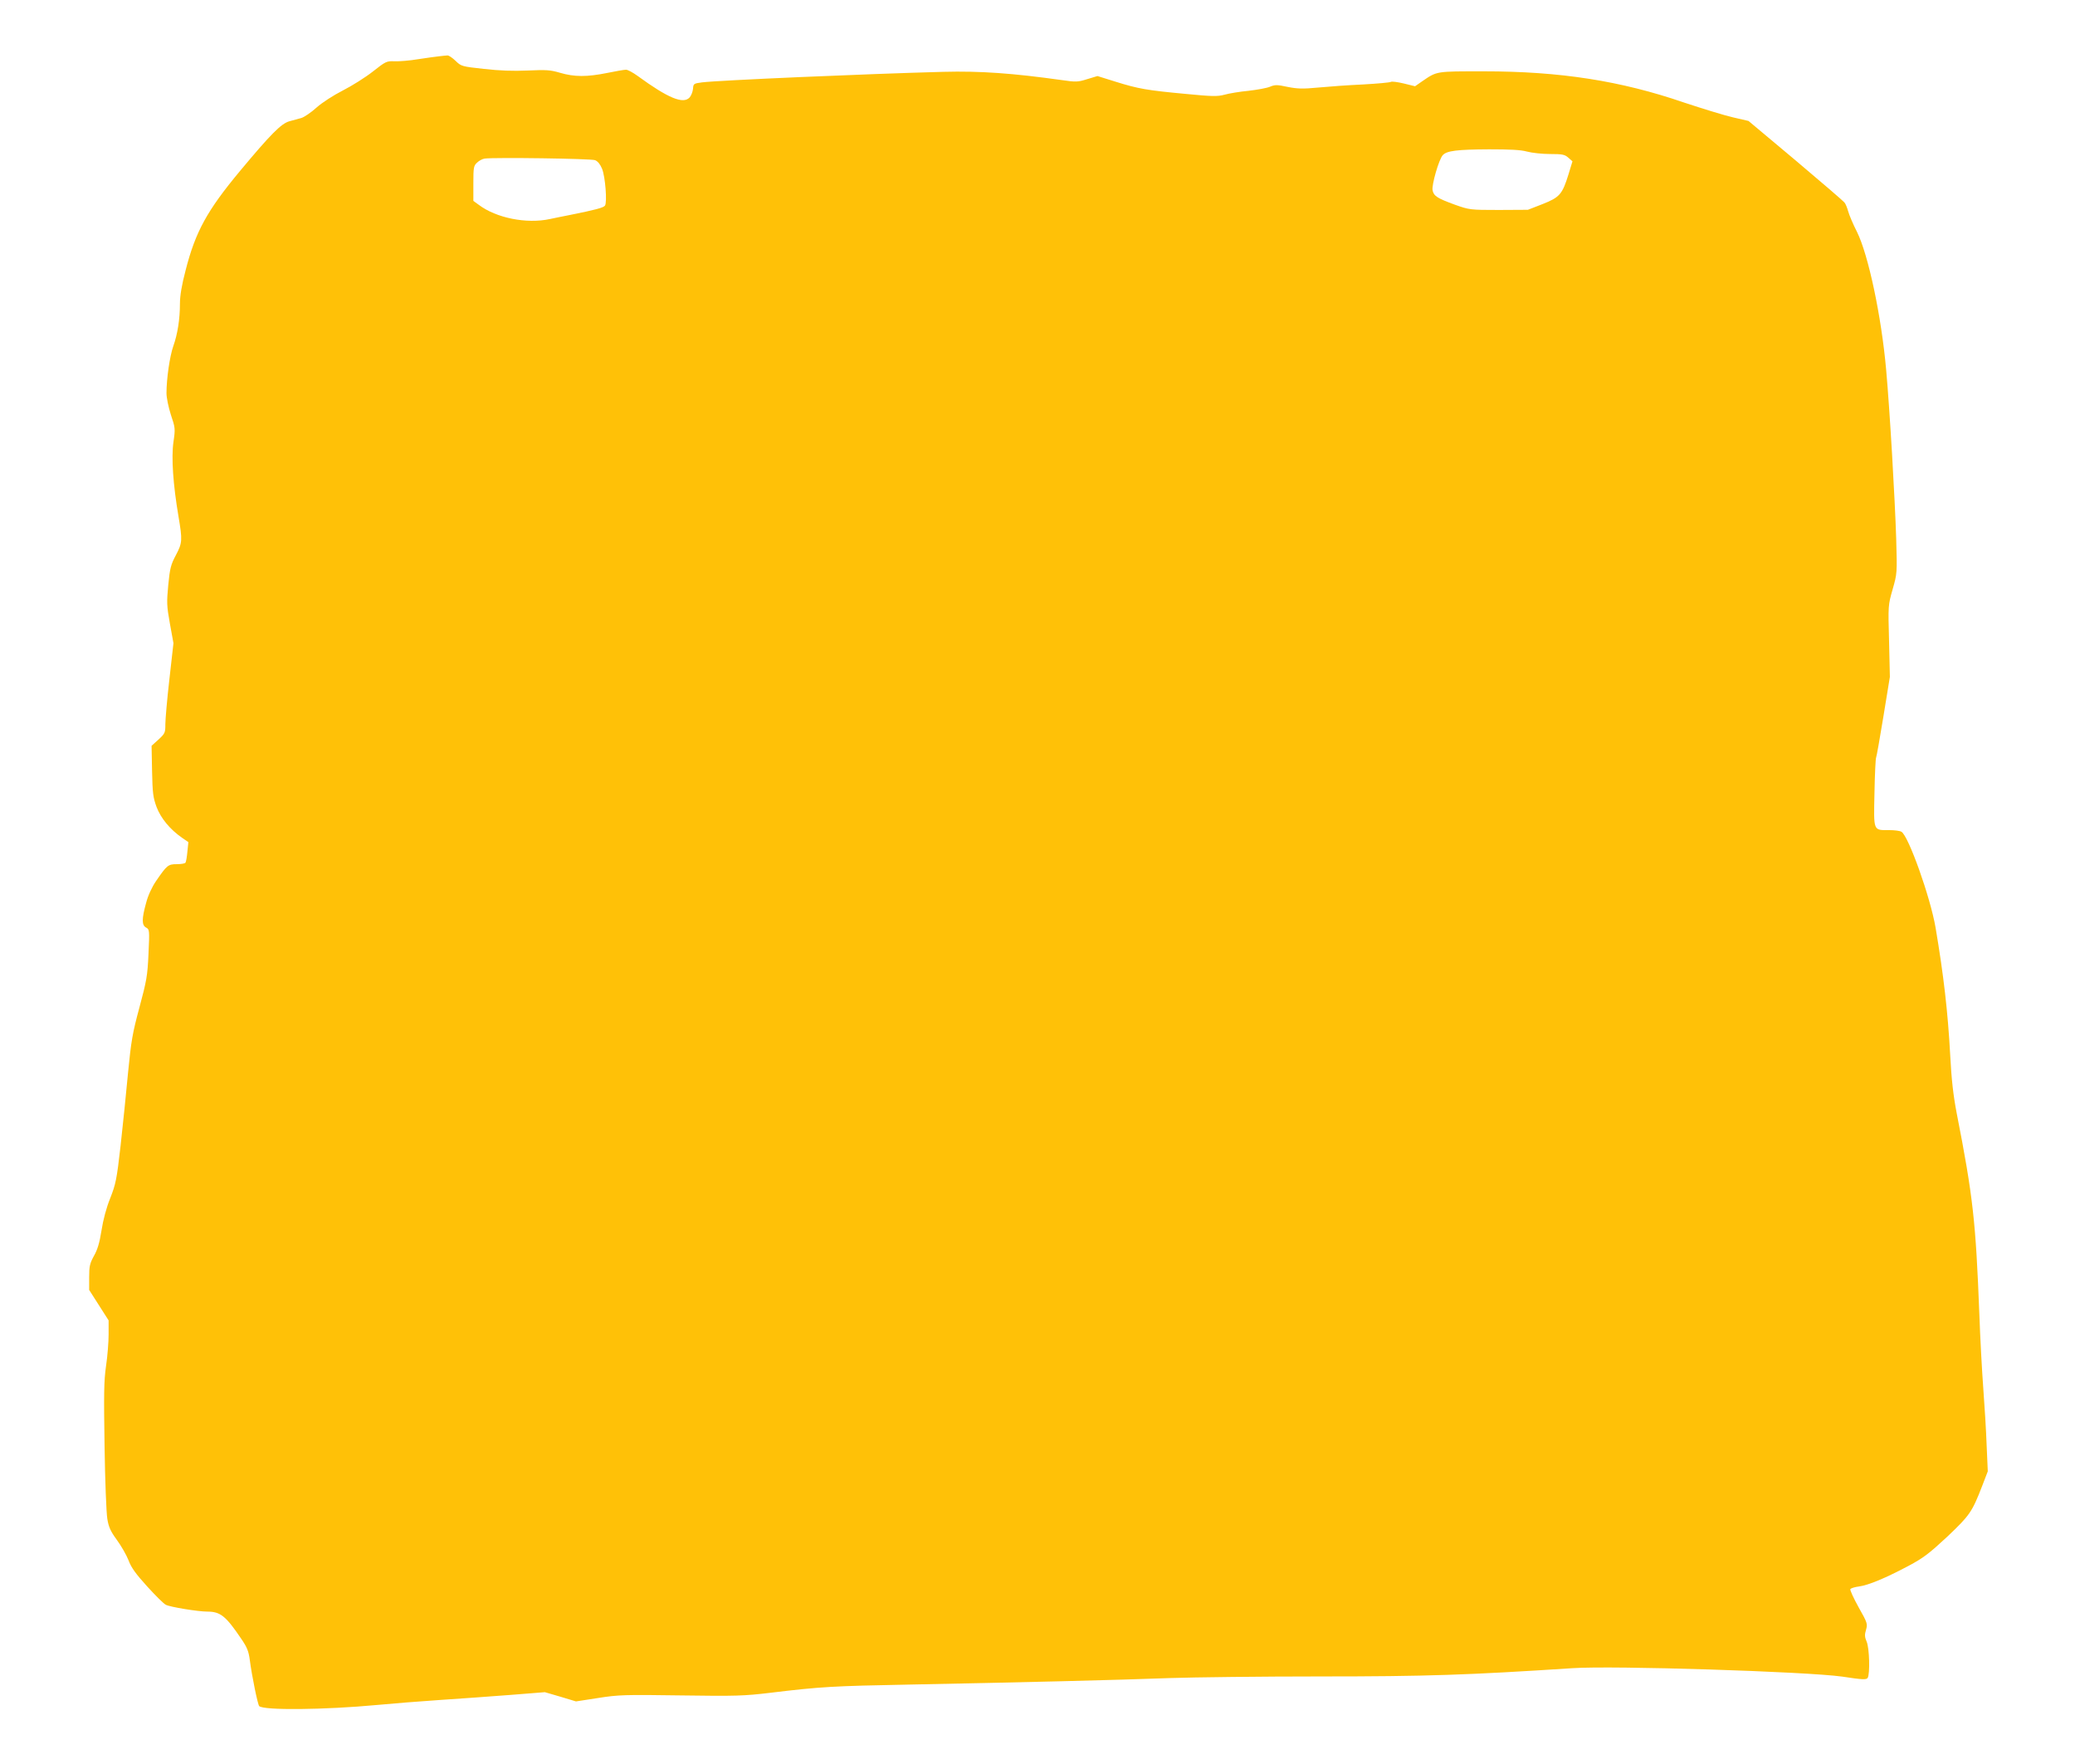 <?xml version="1.0" standalone="no"?>
<!DOCTYPE svg PUBLIC "-//W3C//DTD SVG 20010904//EN"
 "http://www.w3.org/TR/2001/REC-SVG-20010904/DTD/svg10.dtd">
<svg version="1.0" xmlns="http://www.w3.org/2000/svg"
 width="1280pt" height="1088pt" viewBox="0 0 1280 1088"
 preserveAspectRatio="xMidYMid meet">
<g transform="translate(0,1088) scale(0.1,-0.1)"
fill="#ffc107" stroke="none">
<path d="M2710 10533 c-19 -2 -78 -10 -130 -18 -52 -9 -118 -14 -146 -13 -49
2 -54 0 -135 -64 -46 -36 -129 -88 -184 -116 -57 -29 -127 -74 -162 -105 -34
-31 -77 -60 -95 -65 -18 -5 -51 -14 -73 -20 -50 -14 -114 -78 -304 -306 -203
-244 -275 -374 -336 -613 -24 -91 -35 -157 -35 -206 0 -97 -15 -189 -41 -262
-22 -62 -42 -202 -42 -290 0 -28 12 -86 27 -133 27 -80 28 -86 16 -168 -14
-97 -2 -264 31 -459 25 -148 24 -163 -16 -239 -31 -58 -37 -81 -47 -184 -10
-107 -10 -127 10 -238 l22 -121 -25 -222 c-14 -122 -25 -247 -25 -278 0 -52
-2 -57 -42 -94 l-43 -39 3 -155 c3 -137 6 -163 28 -223 27 -70 82 -137 158
-190 l38 -26 -6 -59 c-3 -32 -8 -63 -12 -68 -3 -5 -27 -9 -53 -9 -54 0 -61 -6
-129 -105 -25 -37 -49 -88 -61 -135 -27 -98 -27 -136 0 -151 21 -11 22 -15 15
-162 -6 -136 -12 -167 -56 -331 -43 -159 -51 -207 -70 -401 -11 -121 -32 -323
-46 -450 -24 -211 -30 -238 -64 -325 -24 -59 -44 -135 -54 -200 -12 -76 -25
-119 -47 -157 -25 -46 -29 -63 -29 -131 l0 -78 60 -94 60 -94 0 -86 c0 -48 -7
-136 -16 -196 -13 -91 -14 -173 -9 -494 3 -212 11 -413 17 -448 8 -50 20 -77
59 -130 27 -37 59 -93 72 -126 16 -44 45 -84 115 -161 51 -56 102 -107 115
-113 26 -14 200 -42 255 -42 82 0 115 -27 211 -169 35 -51 45 -76 52 -130 13
-100 49 -275 58 -284 27 -27 405 -23 726 7 94 9 269 23 390 31 121 8 316 22
433 31 l213 17 96 -28 96 -29 136 21 c126 20 164 21 511 16 340 -5 391 -3 550
16 313 38 388 42 865 51 666 13 1286 28 1600 40 149 5 567 10 930 10 655 0
912 9 1555 51 254 17 1444 -21 1664 -52 125 -19 149 -20 157 -8 15 24 11 183
-6 223 -13 30 -13 44 -4 74 10 36 9 42 -46 139 -31 56 -54 106 -51 112 4 5 28
13 54 16 58 8 162 51 305 127 92 49 127 76 239 180 139 132 153 152 215 312
l35 91 -7 160 c-3 88 -13 248 -21 355 -8 107 -19 311 -24 453 -22 570 -39 728
-140 1242 -21 110 -32 206 -40 360 -14 262 -41 494 -90 783 -32 188 -168 569
-211 592 -10 6 -43 10 -74 10 -101 0 -97 -10 -92 229 2 115 7 213 10 218 3 5
23 119 45 253 l40 245 -5 221 c-6 219 -6 221 22 319 28 98 28 99 22 314 -8
248 -39 785 -62 1041 -29 328 -110 710 -180 850 -24 47 -48 104 -54 126 -6 22
-16 47 -23 55 -7 9 -143 126 -302 260 l-290 243 -95 22 c-53 12 -189 54 -304
92 -390 134 -765 192 -1232 192 -301 0 -289 2 -383 -62 l-43 -30 -69 17 c-38
9 -74 14 -80 10 -6 -4 -84 -11 -173 -16 -89 -4 -213 -13 -276 -19 -94 -9 -127
-8 -188 4 -65 14 -78 14 -109 1 -19 -8 -79 -19 -132 -25 -53 -5 -120 -16 -148
-24 -45 -12 -76 -11 -242 5 -236 22 -289 31 -430 75 l-112 35 -63 -19 c-57
-18 -69 -19 -157 -6 -299 42 -503 57 -730 51 -486 -13 -1381 -52 -1489 -65
-52 -7 -54 -8 -56 -40 -2 -18 -11 -42 -21 -53 -39 -43 -132 -5 -321 133 -29
21 -61 38 -71 38 -11 0 -64 -9 -117 -20 -124 -25 -202 -25 -290 1 -61 18 -86
19 -200 14 -90 -4 -173 -1 -270 10 -137 15 -140 16 -175 50 -20 19 -42 34 -50
33 -8 0 -31 -3 -50 -5z m6710 -588 c30 -8 94 -15 142 -15 76 0 90 -3 112 -22
l26 -23 -25 -82 c-38 -122 -54 -140 -160 -182 l-90 -35 -180 -1 c-177 0 -181
1 -269 32 -110 40 -132 54 -139 90 -6 33 39 190 63 216 24 27 88 35 285 36
130 0 195 -3 235 -14z m-5749 -53 c17 -7 32 -26 43 -53 20 -49 32 -207 18
-227 -9 -13 -58 -26 -212 -57 -47 -9 -104 -21 -128 -26 -143 -31 -331 6 -439
88 l-33 24 0 108 c0 99 2 109 23 128 12 12 33 23 47 25 64 8 657 0 681 -10z"/>
</g>
</svg>
